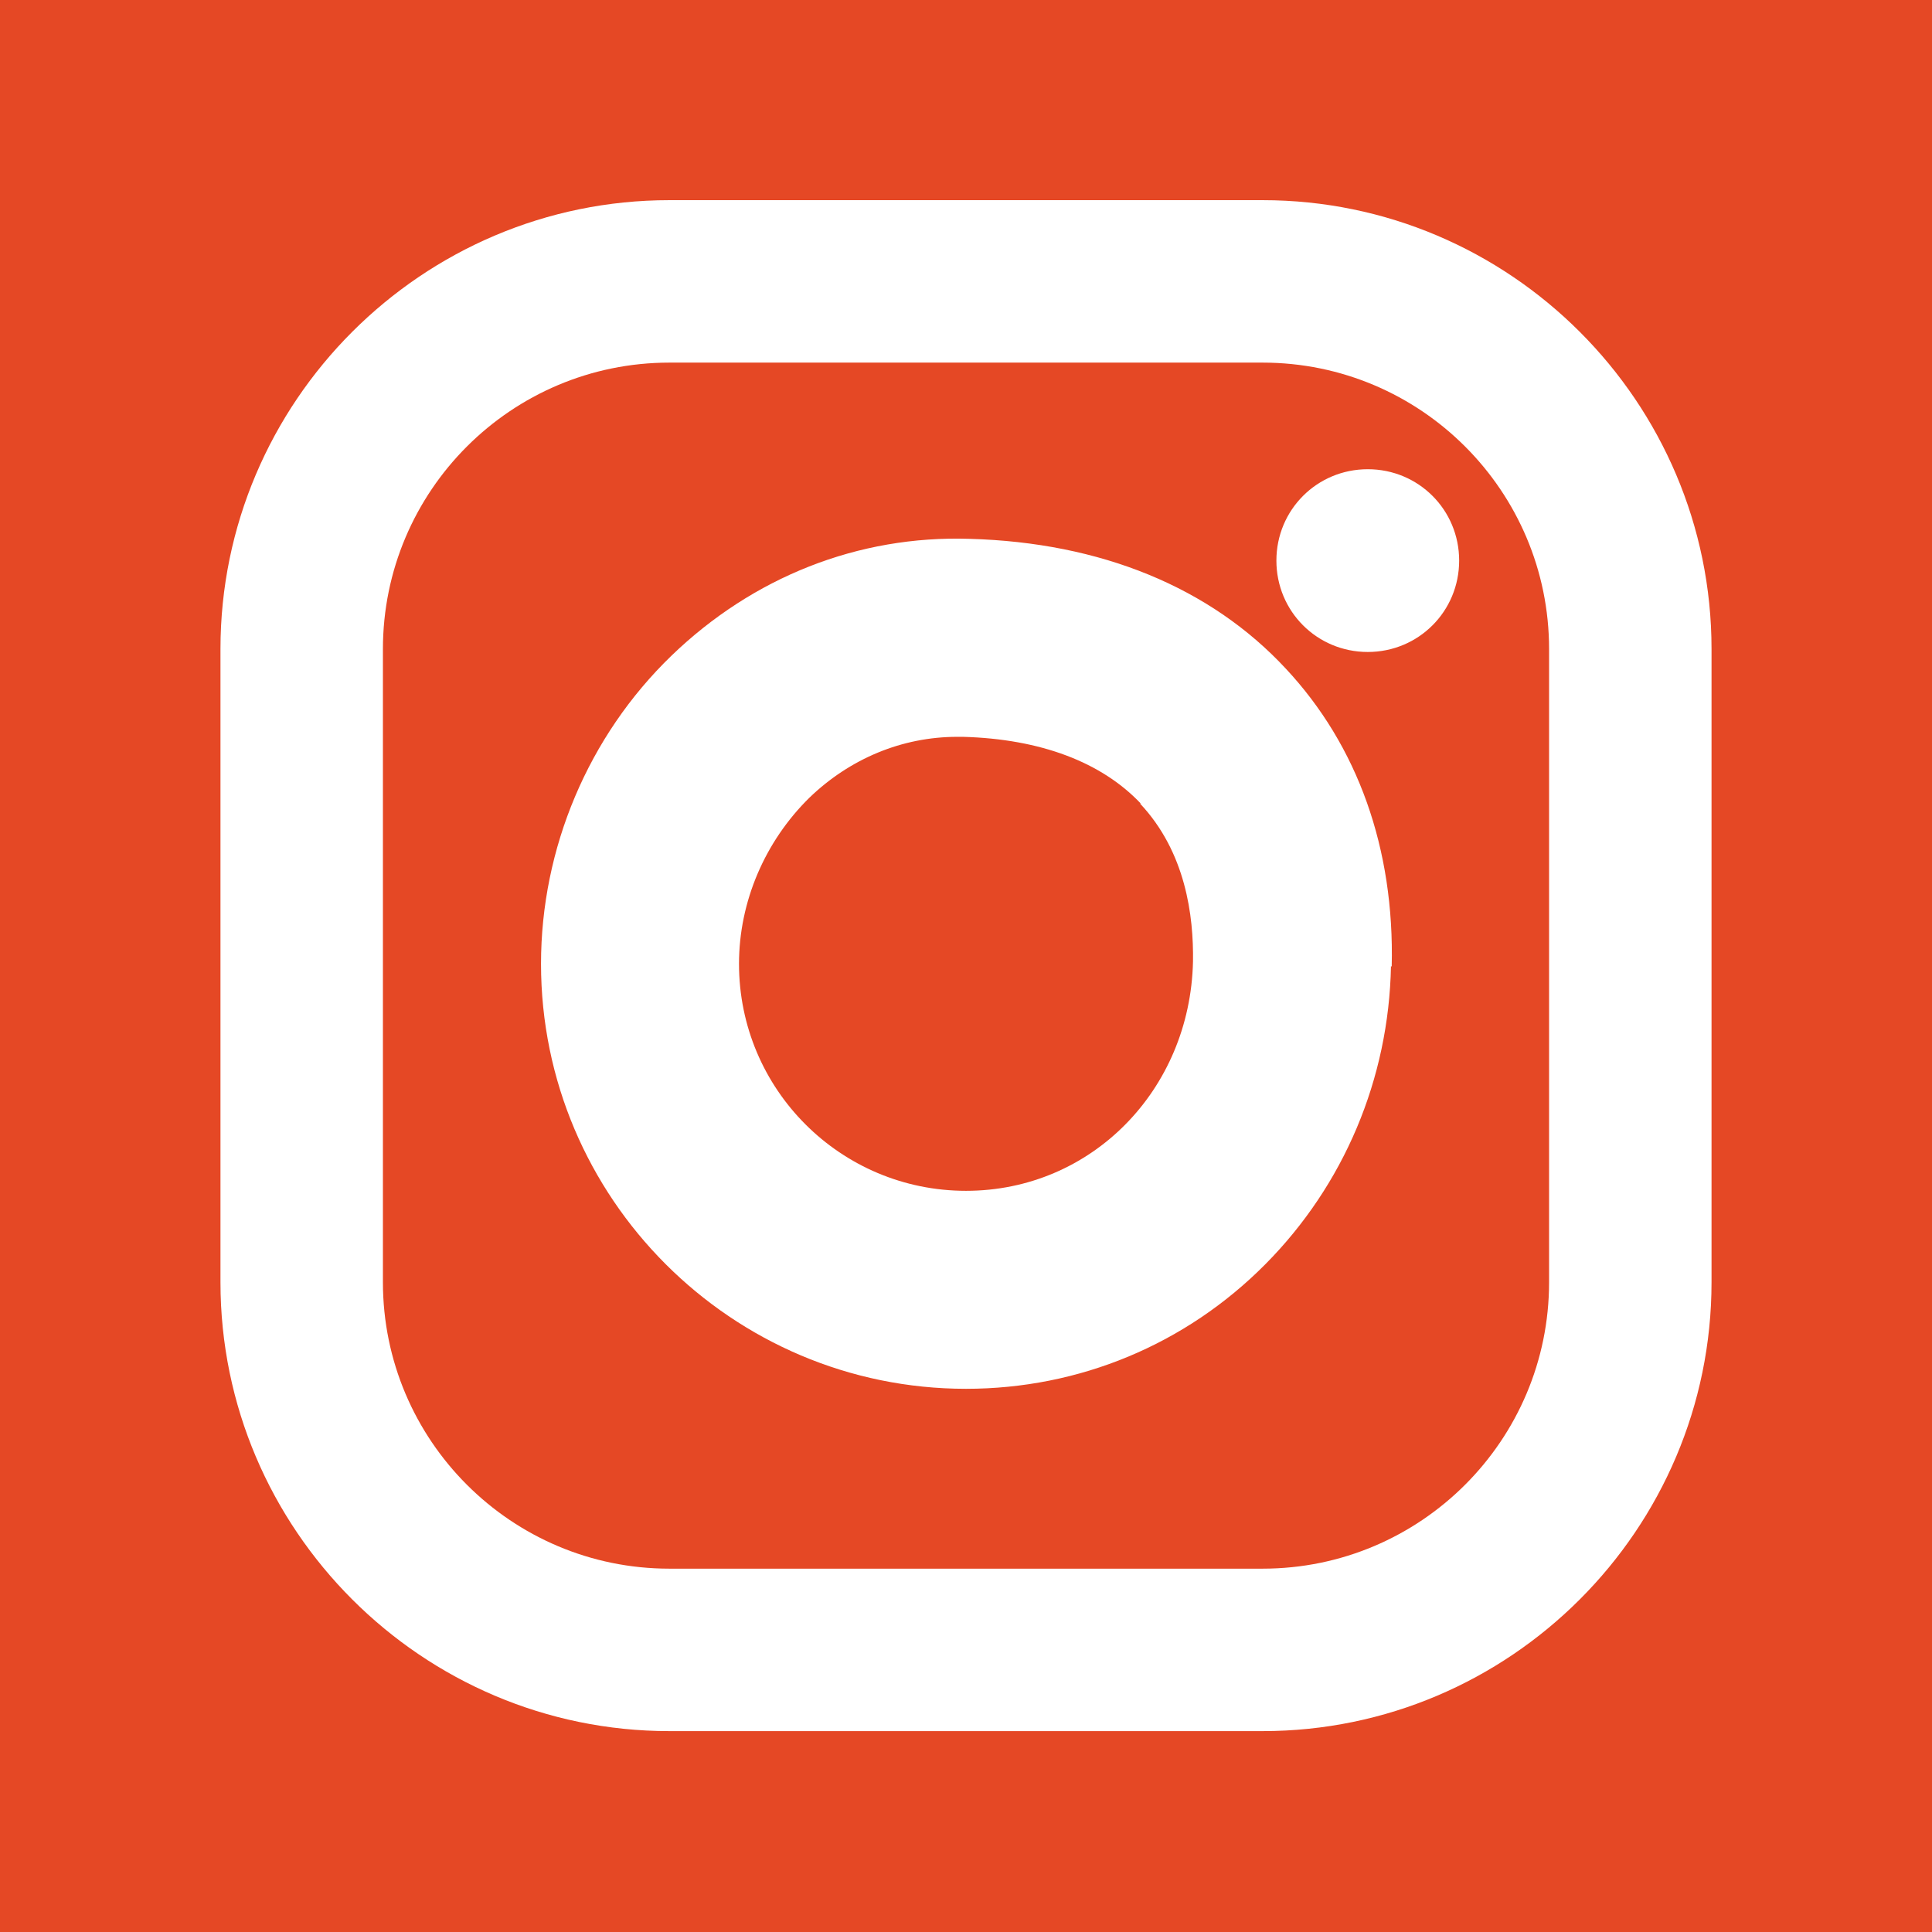 <?xml version="1.0" encoding="UTF-8"?>
<svg id="Layer_2" data-name="Layer 2" xmlns="http://www.w3.org/2000/svg" viewBox="0 0 26.64 26.64">
  <defs>
    <style>
      .cls-1 {
        fill: #e54825;
      }
    </style>
  </defs>
  <g id="Layer_1-2" data-name="Layer 1">
    <path class="cls-1" d="M18.86,8.99c-.7,0-1.26-.56-1.26-1.26s.56-1.26,1.26-1.26,1.26.56,1.26,1.26-.56,1.26-1.26,1.26M19.18,13.32c-.03,1.56-.65,3.02-1.73,4.11-1.1,1.11-2.57,1.72-4.13,1.72-3.23,0-5.86-2.63-5.86-5.86,0-1.59.65-3.14,1.8-4.25,1.12-1.08,2.57-1.66,4.11-1.61,1.81.05,3.32.67,4.36,1.79.99,1.06,1.5,2.48,1.46,4.11ZM17.41,5h-8.18c-2.18,0-3.95,1.77-3.95,3.95v8.73c0,2.18,1.77,3.95,3.95,3.95h8.18c2.18,0,3.95-1.77,3.95-3.95v-8.73c0-2.18-1.77-3.95-3.95-3.95"/>
    <path class="cls-1" d="M15.73,11.08c-.54-.57-1.38-.89-2.45-.92-.03,0-.06,0-.08,0-.76,0-1.48.3-2.04.84-.61.6-.97,1.43-.97,2.29,0,1.73,1.4,3.13,3.13,3.13s3.09-1.39,3.13-3.16c.01-.63-.1-1.51-.73-2.18"/>
    <path class="cls-1" d="M23.6,17.68c0,3.41-2.78,6.19-6.19,6.19h-8.18c-3.41,0-6.19-2.78-6.19-6.19v-8.73c0-3.41,2.78-6.19,6.19-6.19h8.18c3.41,0,6.19,2.78,6.19,6.19v8.73ZM0,26.64h26.64V0H0v26.64Z"/>
  </g>
</svg>
